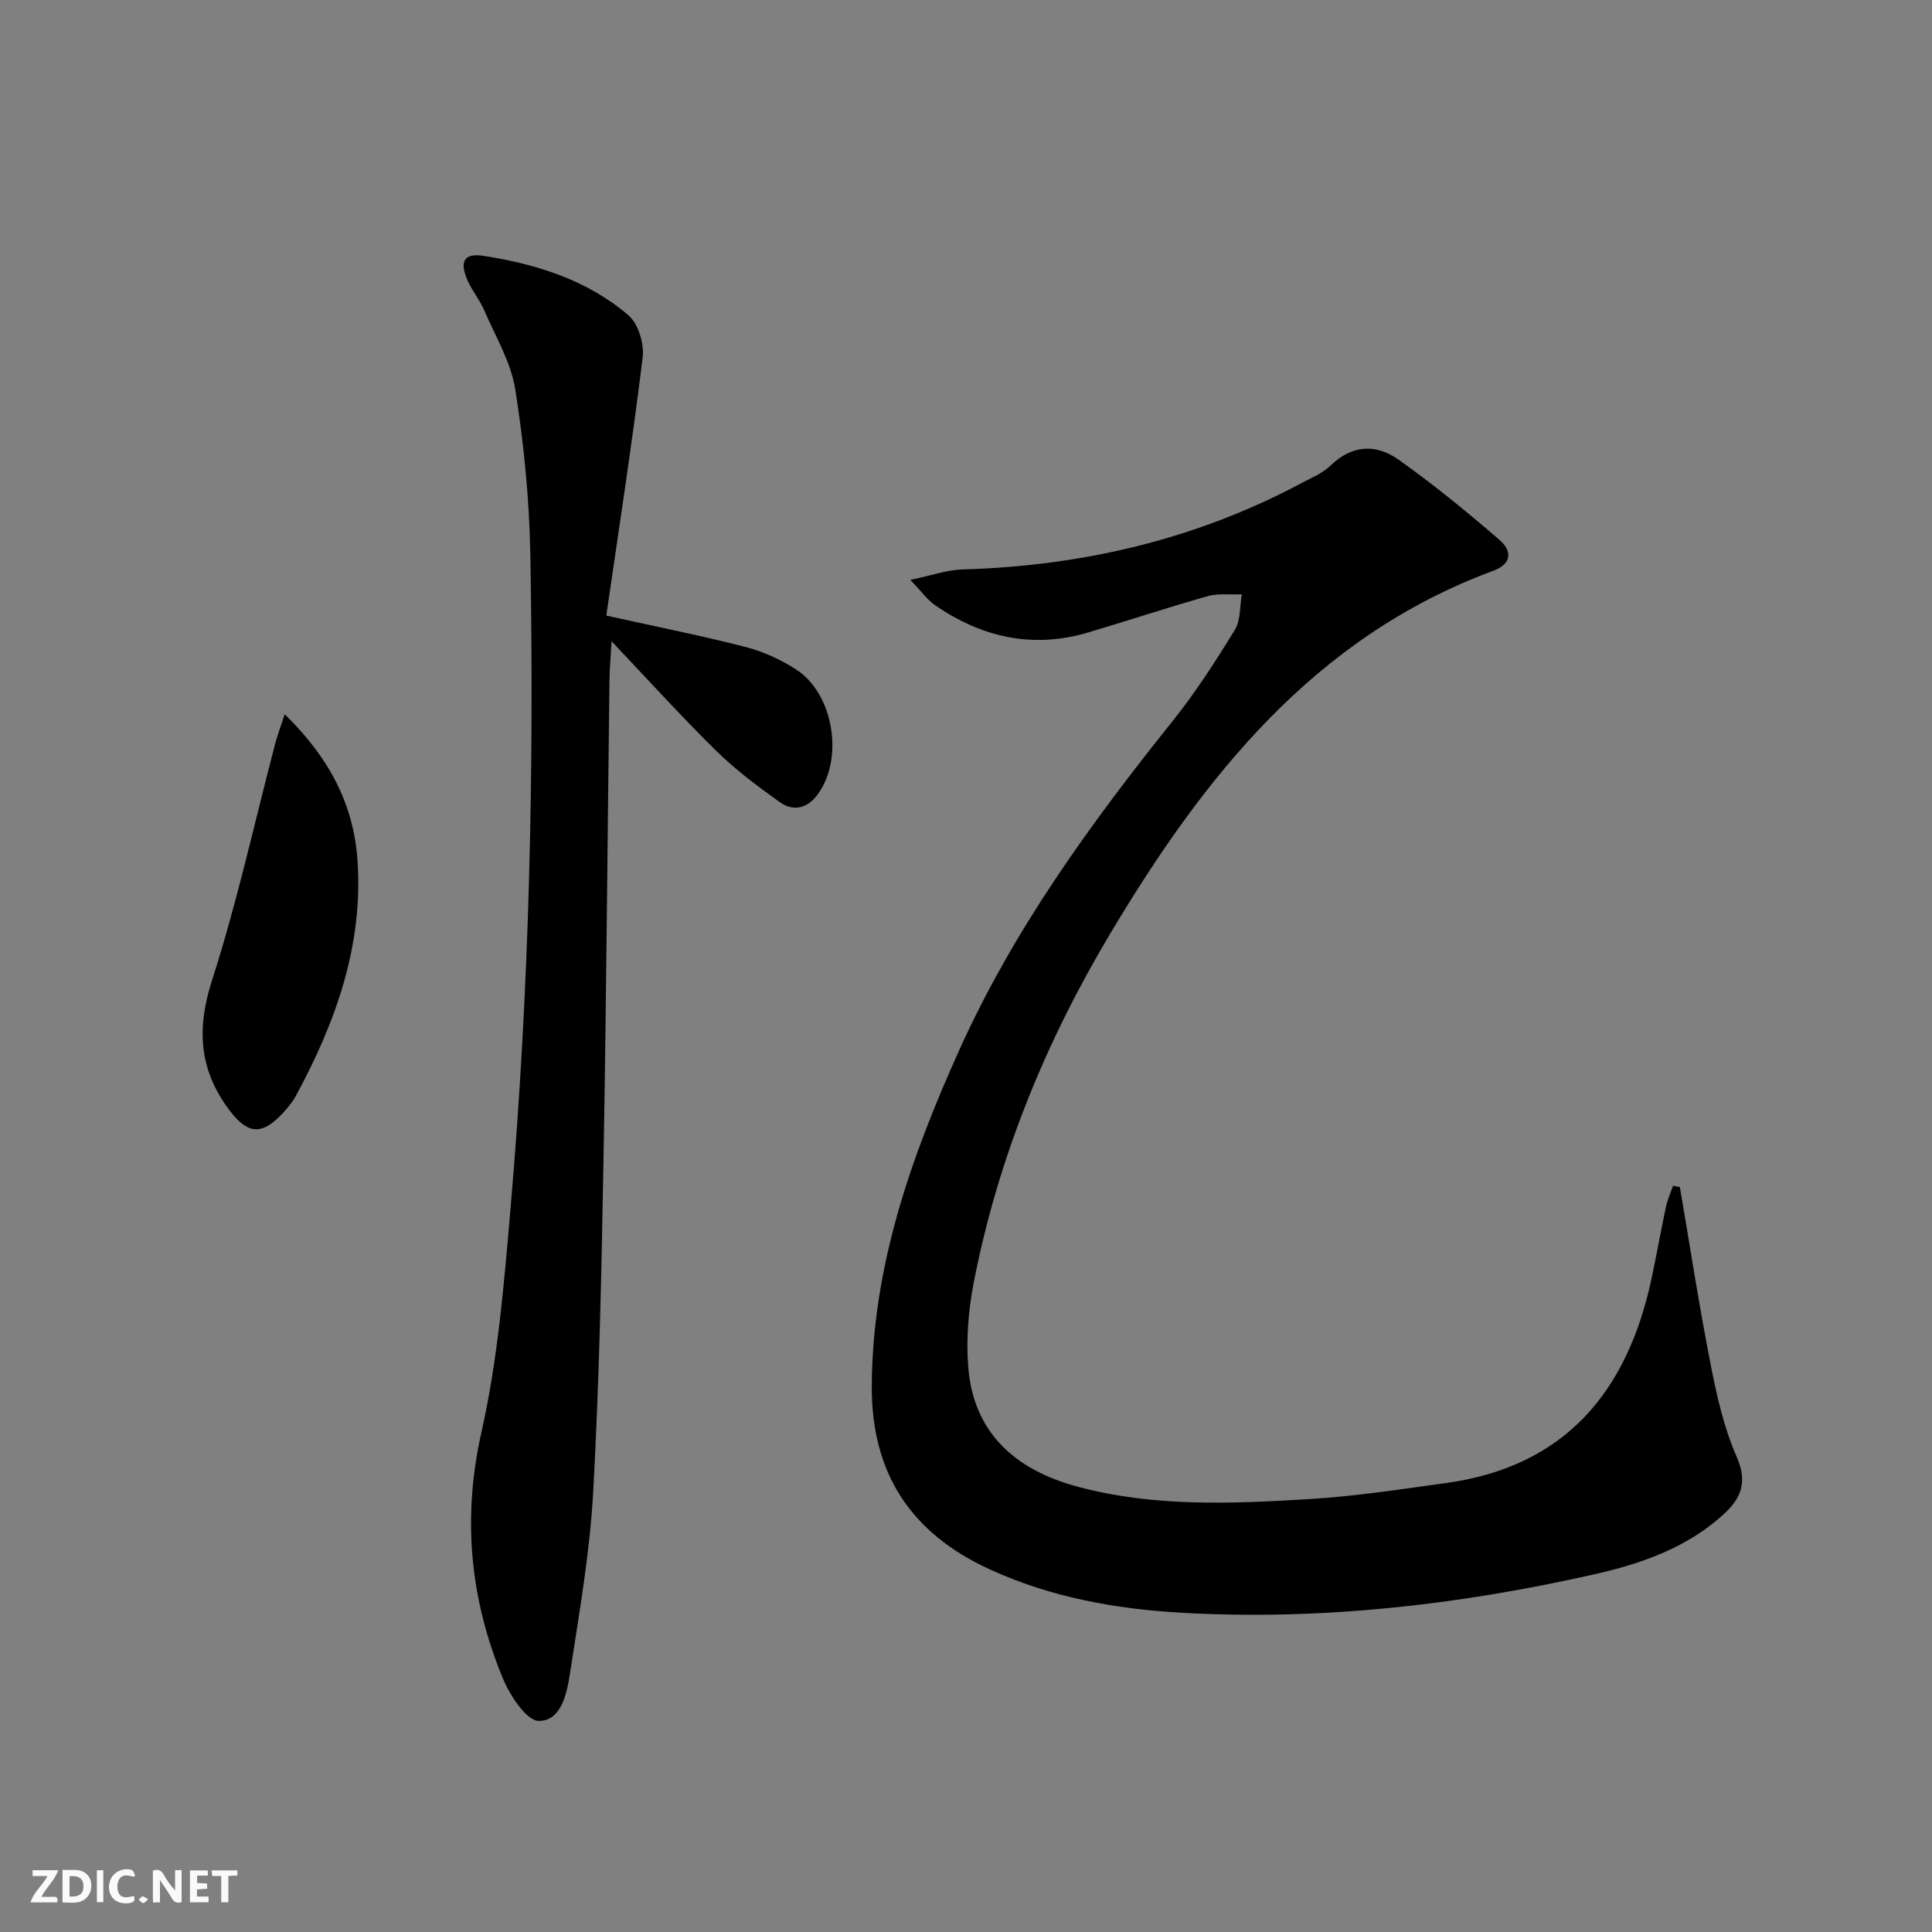 <svg enable-background="new 0 0 400 400" viewBox="0 0 400 400" xmlns="http://www.w3.org/2000/svg"><rect x="0" y="0" width="400" height="400" fill="#808080" stroke="none"/><g fill="#fbfafa"><path d="m37.59 393.81c-.92.31-1.52.05-2-.78-.7-1.2-1.52-2.34-2.47-3.78v4.59c-.55.03-.95.05-1.41.07-.03-.37-.06-.64-.06-.91 0-1.91 0-3.81 0-5.7 1.13-.41 1.77-.03 2.29.91.62 1.11 1.38 2.14 2.31 3.19v-4.2h1.35v6.61z"/><path d="m12.94 393.88v-6.75c1.9.19 3.93-.54 5.37 1.29.8 1.01.78 2.88.03 3.97-1.37 1.97-3.4 1.51-5.4 1.49m1.45-1.22c2.04.12 2.92-.58 2.89-2.21-.03-1.51-.98-2.19-2.89-2z"/><path d="m11.81 393.87h-5.49c.68-2.18 2.47-3.48 3.51-5.45h-3.08v-1.21h5.29c-.71 2.13-2.44 3.48-3.47 5.51.86 0 1.63.04 2.39-.01.79-.05 1.14.21.85 1.16"/><path d="m39.33 393.86v-6.61h3.7v1.07h-2.22v1.52c.68.04 1.34.09 2.07.13v1.07c-.72.05-1.38.09-2.1.14v1.48h2.4v1.19h-3.85z"/><path d="m27.71 388.56c-1.15-.3-2.46-.61-3.1.64-.37.73-.41 1.93-.06 2.67.63 1.35 1.99.93 3.17.68.35.94-.01 1.32-.93 1.46-1.62.25-3.05-.27-3.76-1.48-.73-1.25-.6-3.03.31-4.17.88-1.11 2.71-1.7 4-1.16.32.13.44.74.65 1.12-.1.08-.19.16-.28.24"/><path d="m49.15 387.24v1.07c-.59.02-1.17.05-1.87.08v5.44h-1.48v-5.44h-1.85c-.05-.4-.08-.73-.13-1.15z"/><path d="m20.06 387.21h1.33v6.62h-1.33z"/><path d="m30.68 393.25c-.49.38-.8.79-1.05.76-.32-.05-.6-.45-.9-.7.26-.24.51-.64.8-.67.29-.04.62.3 1.15.61"/></g><path d="m347.8 245.76c2.09 12.23 3.97 24.51 6.36 36.68 1.27 6.48 2.73 13.1 5.37 19.09 2.39 5.42.93 8.76-2.91 12.21-7.57 6.78-16.84 10.01-26.43 12.18-28.17 6.37-56.71 9.62-85.61 7.98-13.61-.77-27.06-3.2-39.64-8.97-16.31-7.48-24.57-19.83-24.45-38.12.17-24.74 8.16-47.3 18.1-69.37 11.23-24.93 27.14-46.87 44.15-68.1 4.77-5.95 8.93-12.43 12.93-18.94 1.22-1.99.99-4.88 1.43-7.35-2.36.1-4.85-.24-7.06.38-8.3 2.34-16.49 5.07-24.76 7.52-11.5 3.41-22.04 1.01-31.73-5.68-1.52-1.05-2.65-2.68-5.08-5.21 4.49-.94 7.59-2.07 10.73-2.16 24.8-.71 48.35-6.18 70.32-17.91 2.05-1.09 4.33-2.02 5.95-3.6 4.46-4.33 9.45-4.51 14.05-1.25 7.28 5.16 14.22 10.84 20.98 16.68 2.45 2.12 2.72 4.86-1.4 6.38-37.06 13.72-59.86 42.66-79.19 75.01-13.38 22.39-23.22 46.36-28.26 72.07-1.14 5.81-1.66 11.95-1.18 17.84 1.13 13.78 10.01 21.28 22.6 24.67 15.81 4.26 32.01 3.55 48.12 2.57 9.42-.57 18.8-2.02 28.17-3.31 24.6-3.38 37.45-18.79 42.5-41.99 1.09-5.02 1.97-10.09 3.04-15.12.32-1.51.98-2.96 1.48-4.44.48.09.95.17 1.42.26z" fill="#000001"/><path d="m125.53 127.45c10.8 2.4 19.9 4.2 28.87 6.51 3.63.94 7.23 2.59 10.39 4.62 7.84 5.04 9.98 18.51 4.47 25.94-2.19 2.95-5.07 3.51-7.85 1.53-4.58-3.26-9.14-6.68-13.14-10.61-7.22-7.1-14.02-14.63-21.65-22.67-.18 3.2-.41 5.75-.44 8.3-.41 33.14-.65 66.28-1.24 99.41-.4 22.79-.87 45.59-2.12 68.35-.69 12.55-2.88 25.04-4.79 37.5-.64 4.16-1.74 9.94-6.46 9.97-2.51.01-5.97-5.22-7.43-8.74-6.83-16.48-8.47-33.26-4.45-51.1 3.41-15.16 4.68-30.86 6.02-46.4 3.9-44.97 4.89-90.07 4.09-135.19-.2-11.43-1.33-22.91-3.11-34.21-.9-5.69-4.12-11.03-6.46-16.46-.91-2.12-2.47-3.96-3.4-6.08-1.75-3.97-.79-5.78 3.26-5.15 10.94 1.7 21.47 4.98 30.01 12.3 2.05 1.75 3.31 5.91 2.96 8.72-2.19 17.89-4.96 35.72-7.53 53.46z" fill="#000001"/><path d="m58.94 147.87c9.23 9.01 14.26 18.67 15.07 30.17 1.24 17.67-4.52 33.65-12.78 48.9-.55 1.01-1.28 1.94-2.04 2.81-4.85 5.57-7.92 5.39-12.16-.53-5.9-8.22-6.26-16.54-3.12-26.3 5.16-16.02 8.76-32.54 13.04-48.85.44-1.68 1.06-3.32 1.99-6.2z" fill="#000001"/></svg>